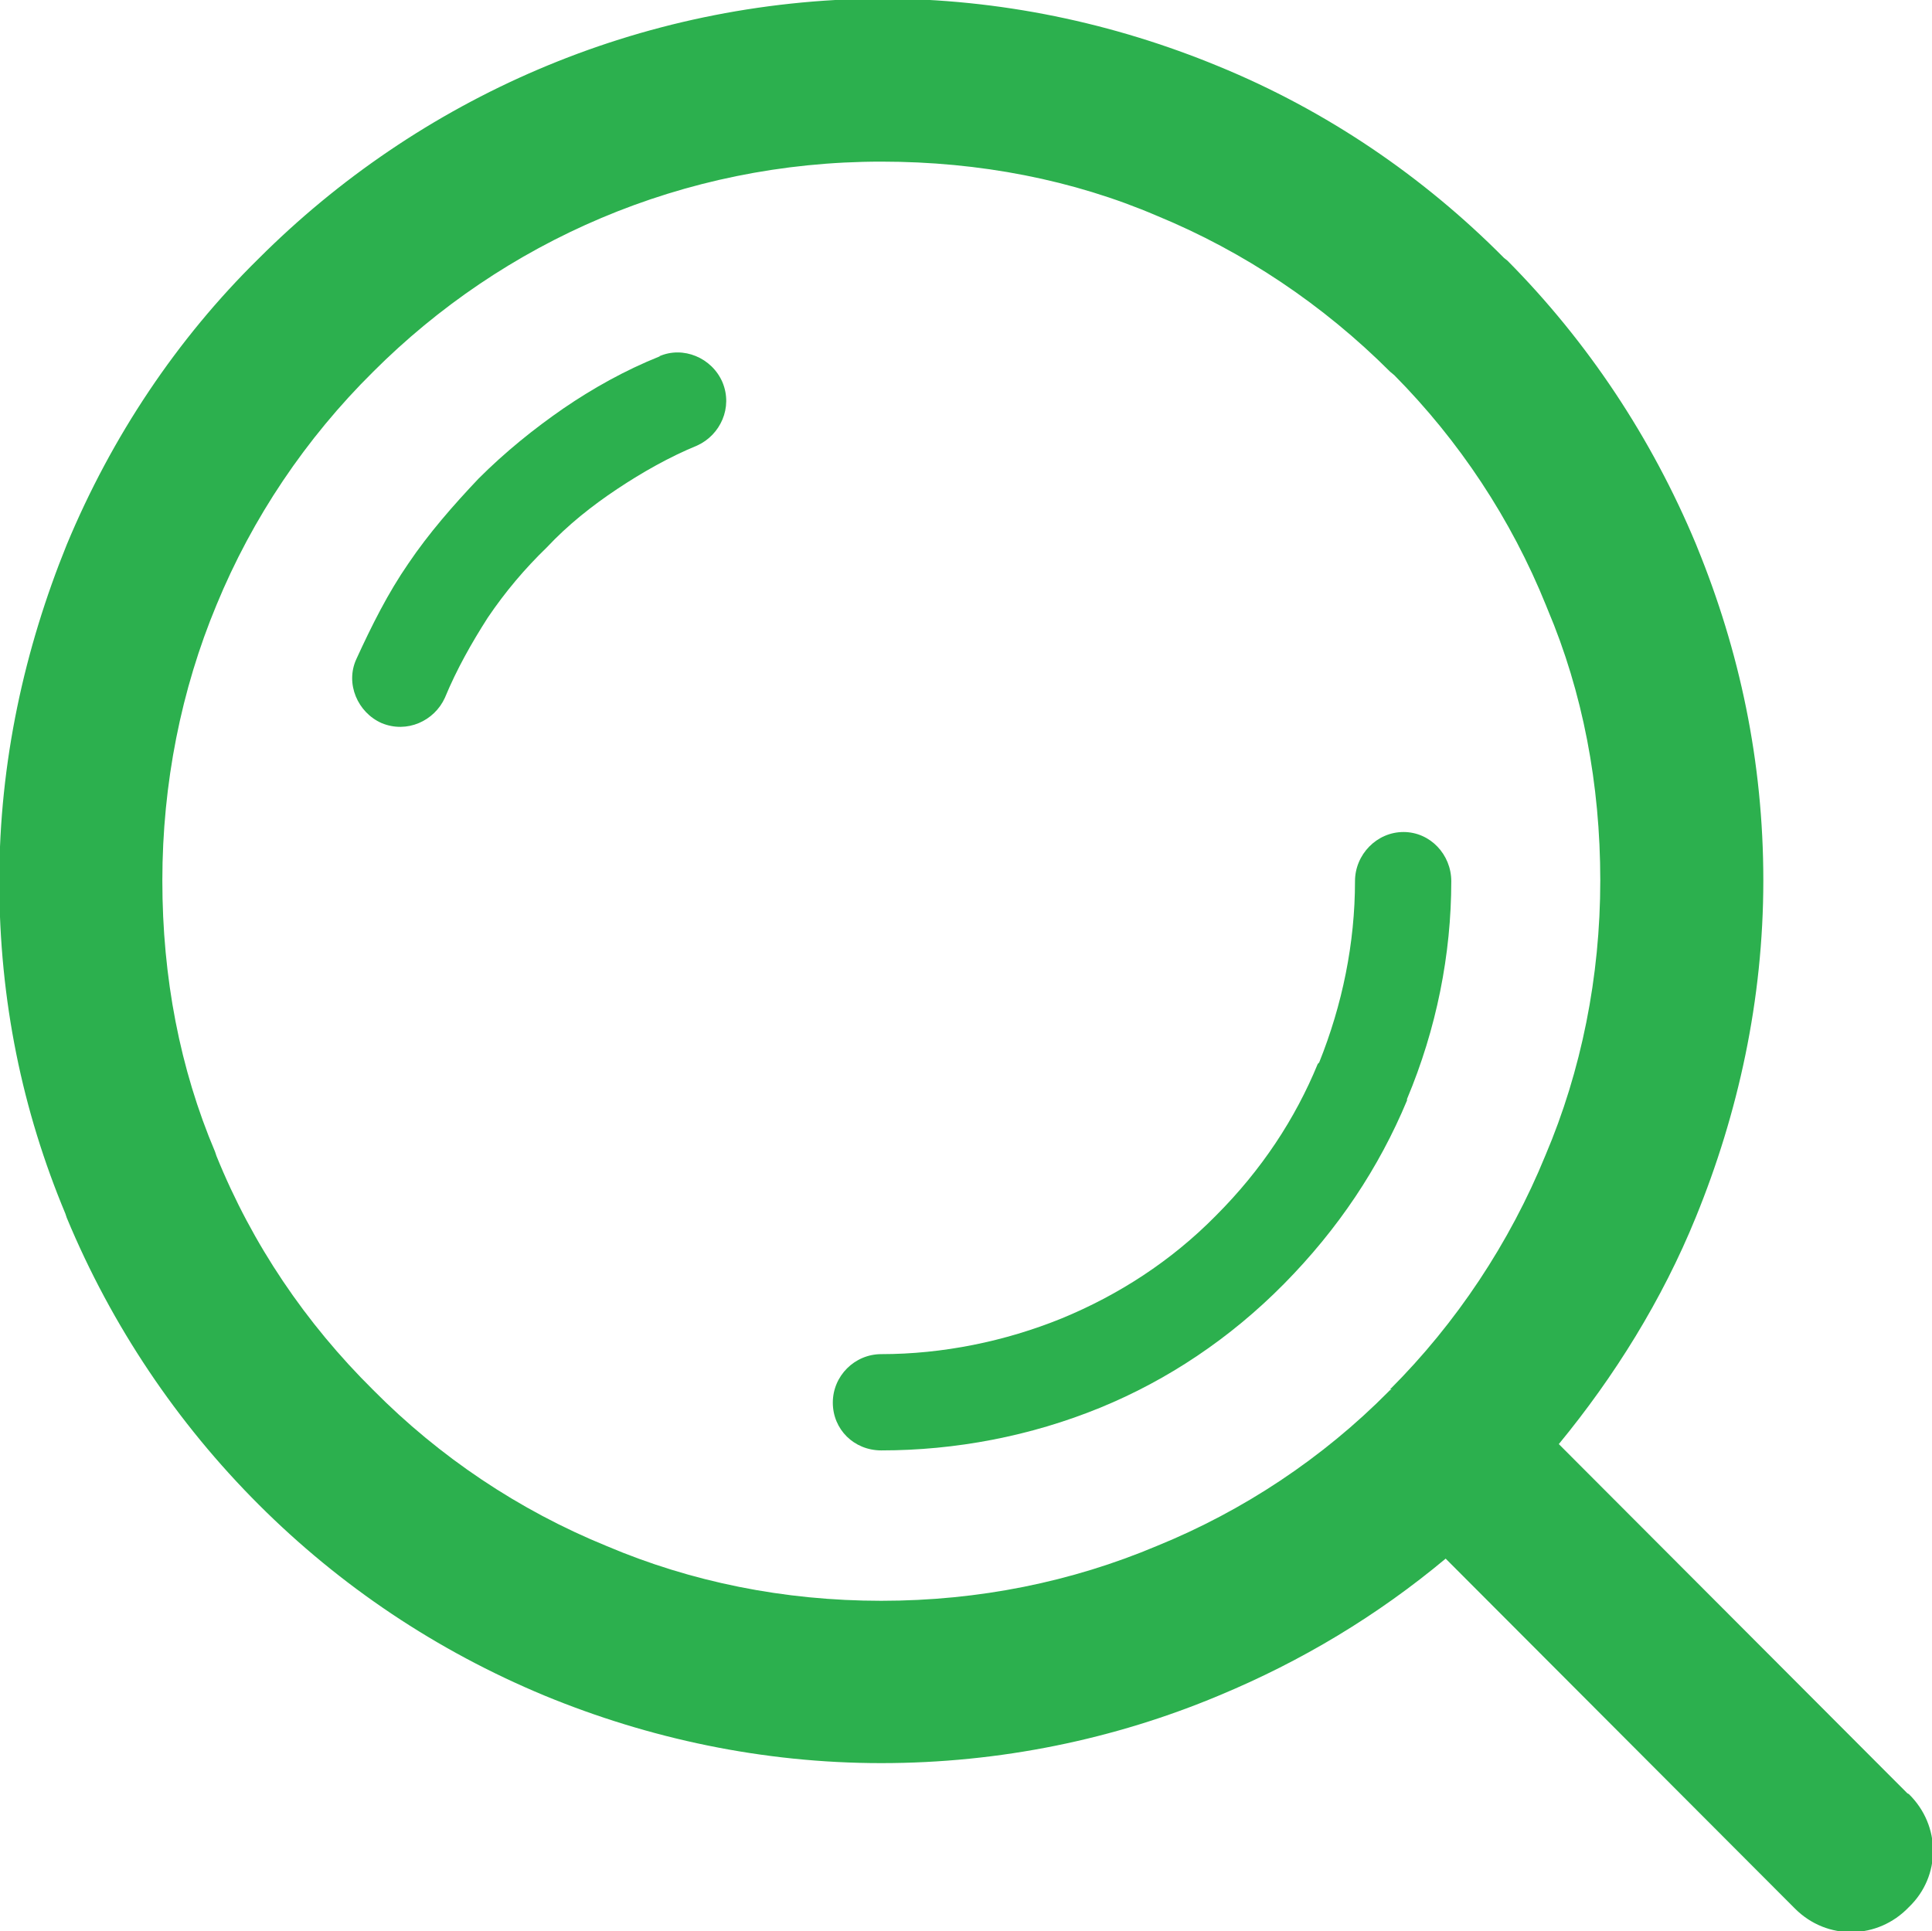 <?xml version="1.0" encoding="UTF-8"?><svg xmlns="http://www.w3.org/2000/svg" viewBox="0 0 27.49 27.48"><defs><style>.d{fill:#2cb04e;}</style></defs><g id="a"/><g id="b"><g id="c"><g><path class="d" d="M9.39,5.07c-.5,.2-.96,.46-1.37,.74-.42,.29-.83,.62-1.21,1-.36,.38-.71,.78-1,1.21-.29,.42-.52,.88-.74,1.36-.16,.35,.02,.76,.36,.91,.36,.15,.75-.03,.9-.36,.17-.41,.38-.78,.61-1.14,.25-.37,.53-.7,.84-1,.3-.32,.64-.59,1-.83s.75-.46,1.14-.62c.33-.15,.51-.54,.36-.9-.15-.35-.56-.52-.9-.37Z"/><path class="d" d="M27.14,25.52l-4.96-4.97c.79-.96,1.47-2.05,1.95-3.23,.6-1.47,.96-3.09,.96-4.79s-.34-3.27-.94-4.74l-.02-.05c-.63-1.51-1.54-2.88-2.68-4.03l-.05-.04c-1.15-1.16-2.53-2.1-4.07-2.73-1.48-.61-3.1-.96-4.8-.96C9.08,0,5.95,1.41,3.68,3.68c-1.16,1.14-2.09,2.53-2.73,4.07-.6,1.48-.96,3.09-.96,4.79s.33,3.27,.94,4.73l.02,.06c.64,1.54,1.57,2.92,2.73,4.08s2.53,2.08,4.07,2.72c1.48,.61,3.1,.96,4.79,.96s3.32-.34,4.8-.96c1.18-.49,2.26-1.14,3.23-1.95l4.97,4.98c.46,.46,1.18,.44,1.62-.02,.46-.44,.46-1.16,0-1.61Zm-7.34-5.74h-.02l-.02,.02c-.94,.95-2.07,1.7-3.3,2.2-1.21,.51-2.53,.78-3.92,.78s-2.71-.27-3.91-.78c-1.25-.51-2.38-1.27-3.32-2.22-.96-.95-1.72-2.07-2.23-3.33l-.02-.06c-.5-1.18-.75-2.48-.75-3.86s.27-2.72,.77-3.92c.51-1.24,1.27-2.37,2.23-3.32,1.85-1.85,4.4-2.99,7.23-2.99,1.4,0,2.73,.26,3.92,.77,1.24,.51,2.37,1.27,3.32,2.22l.06,.05c.92,.93,1.66,2.04,2.16,3.28l.02,.05c.5,1.18,.75,2.49,.75,3.86s-.27,2.71-.78,3.91c-.51,1.25-1.27,2.39-2.21,3.33Z"/><path class="d" d="M19.97,11.84c-.38,0-.69,.32-.69,.7,0,.88-.18,1.76-.51,2.58l-.02,.02c-.32,.78-.8,1.51-1.45,2.16-.64,.65-1.39,1.13-2.19,1.46-.81,.33-1.7,.51-2.57,.51-.38,0-.69,.31-.69,.69s.3,.68,.69,.68c1.05,0,2.12-.2,3.12-.61,.95-.39,1.84-.98,2.61-1.76s1.35-1.65,1.75-2.61v-.02c.42-1,.63-2.06,.63-3.1,0-.38-.3-.7-.68-.7Z"/></g></g></g></svg>